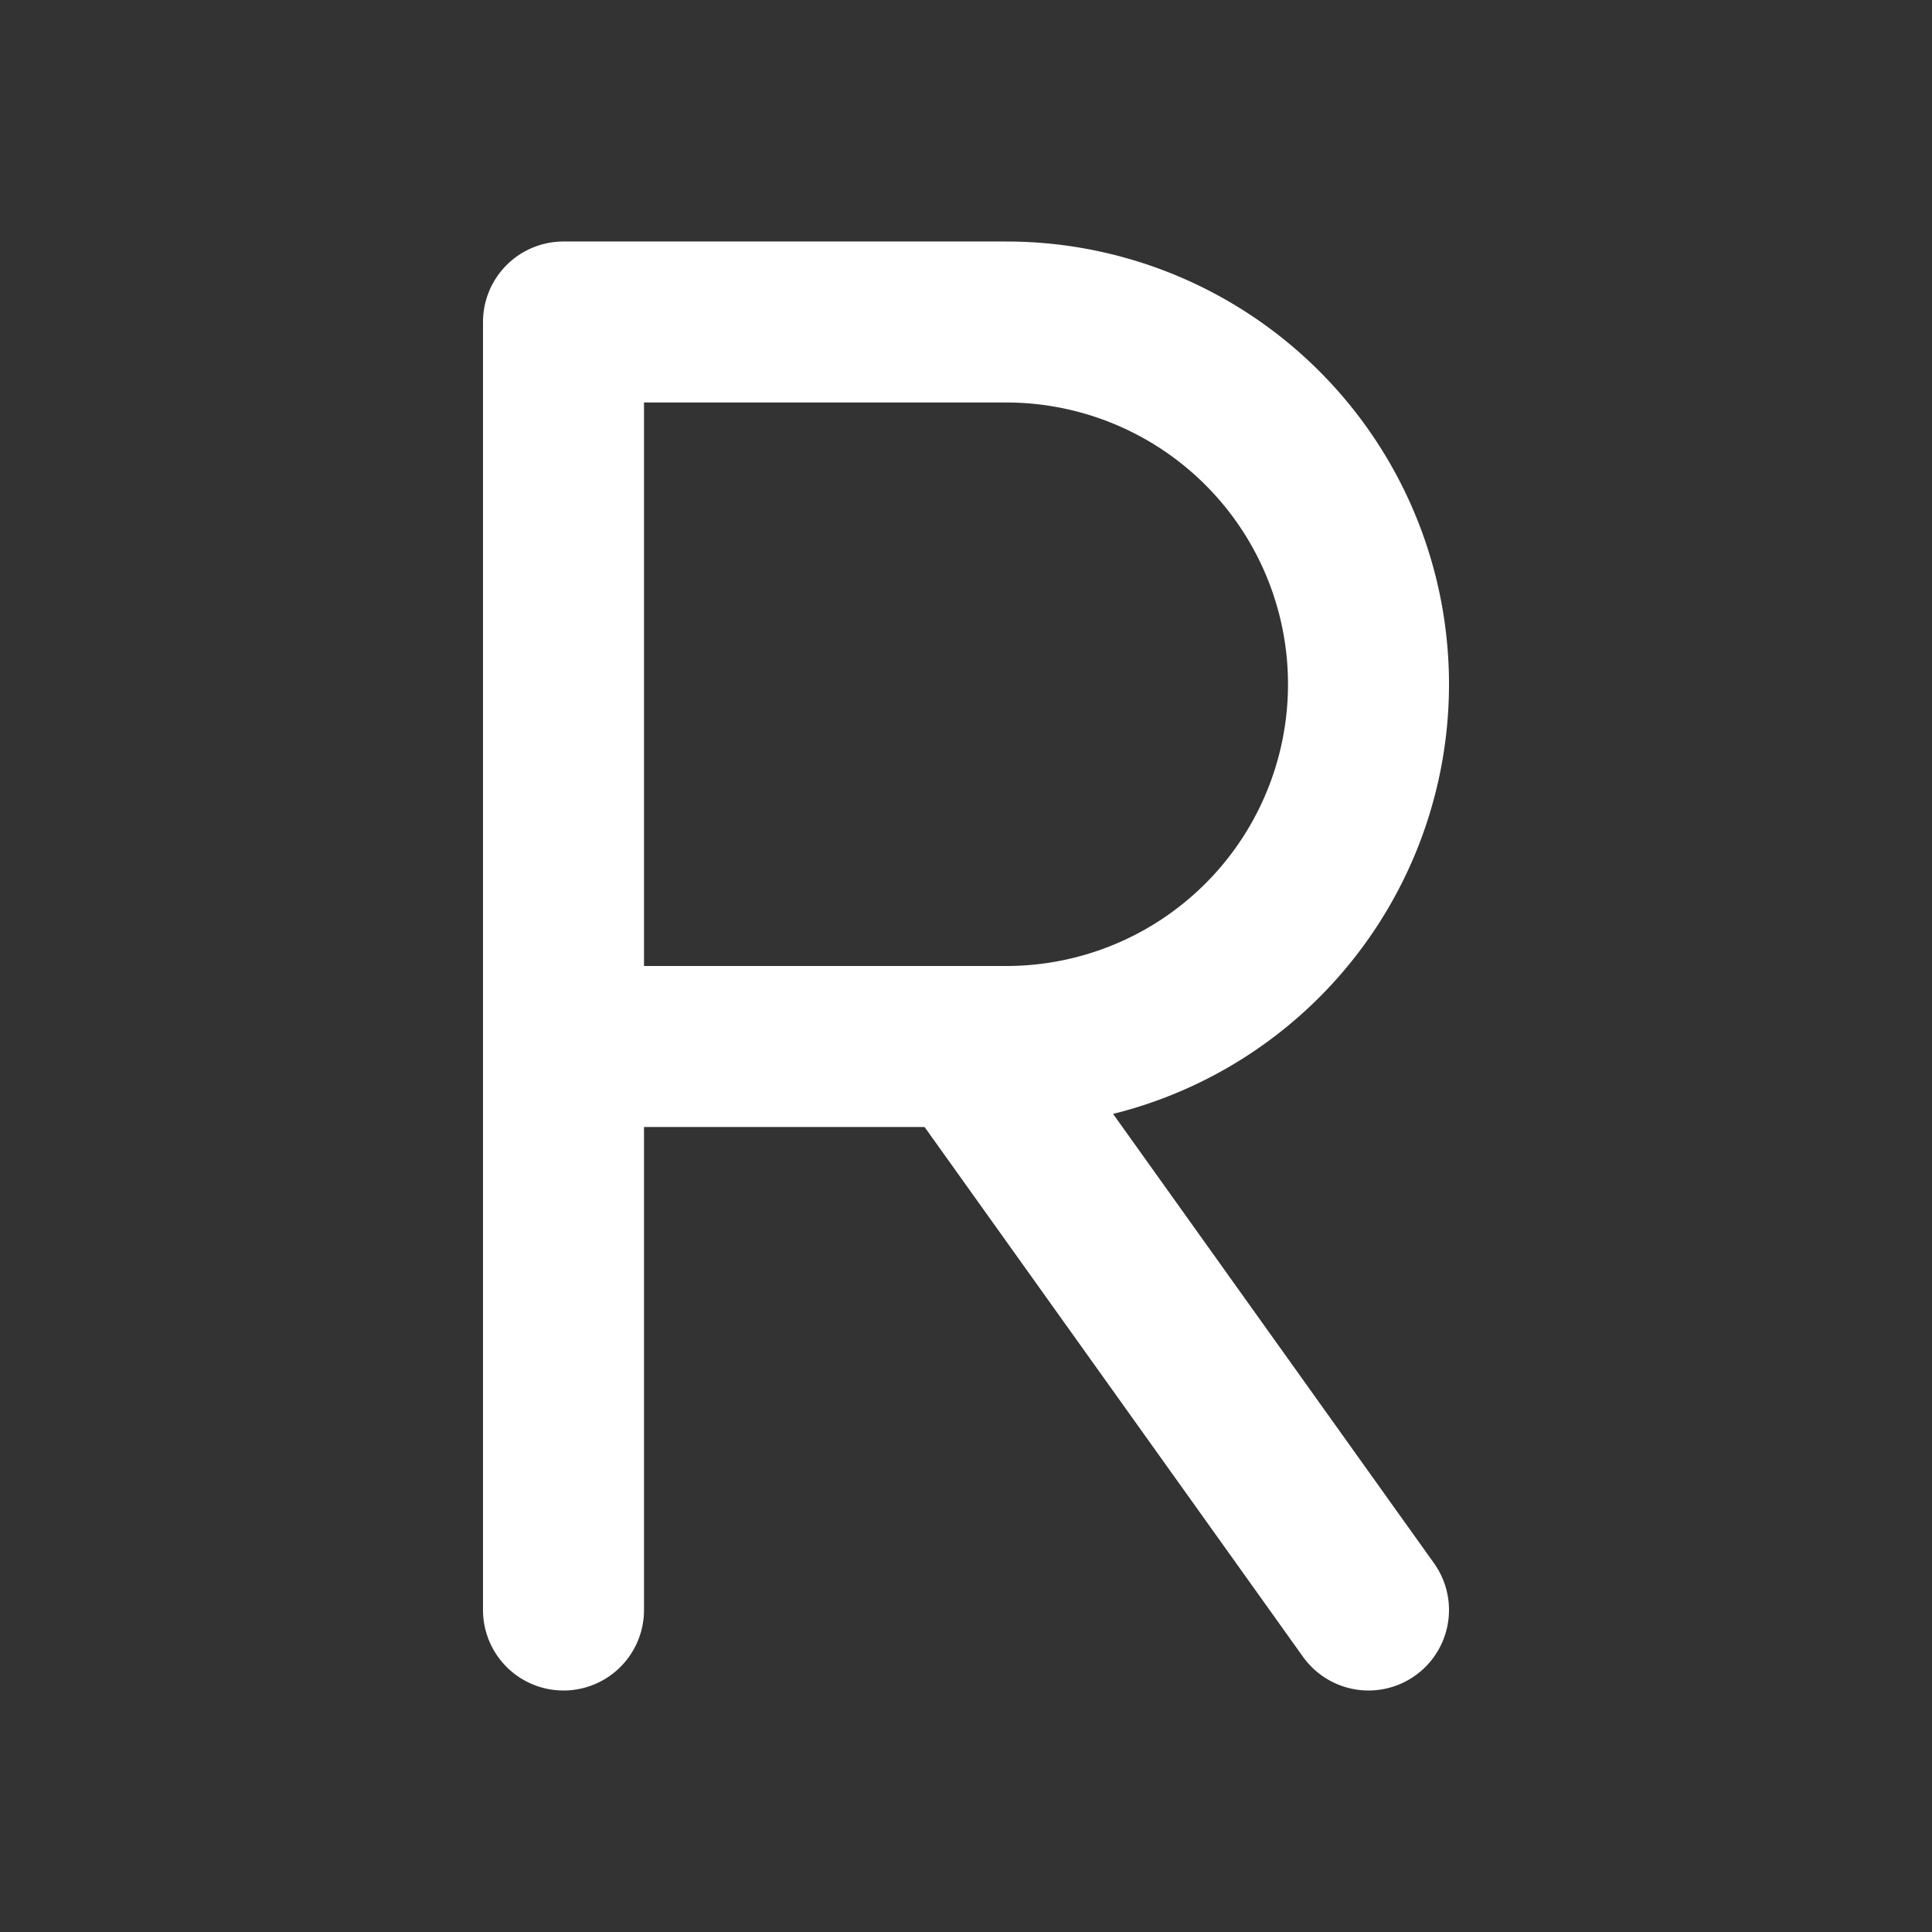 <svg  xmlns="http://www.w3.org/2000/svg"  width="24"  height="24"  viewBox="0 0 24 24"  fill="none"  stroke="#ffffff"  stroke-width="2"  stroke-linecap="round"  stroke-linejoin="round"  class="icon icon-tabler icons-tabler-outline icon-tabler-letter-r"><rect x="0" y="0" width="24" height="24" fill="#333333" stroke="none"/><path d="M7 20v-16h5.5a4 4 0 0 1 0 9h-5.5" /><path d="M12 13l5 7" /></svg>